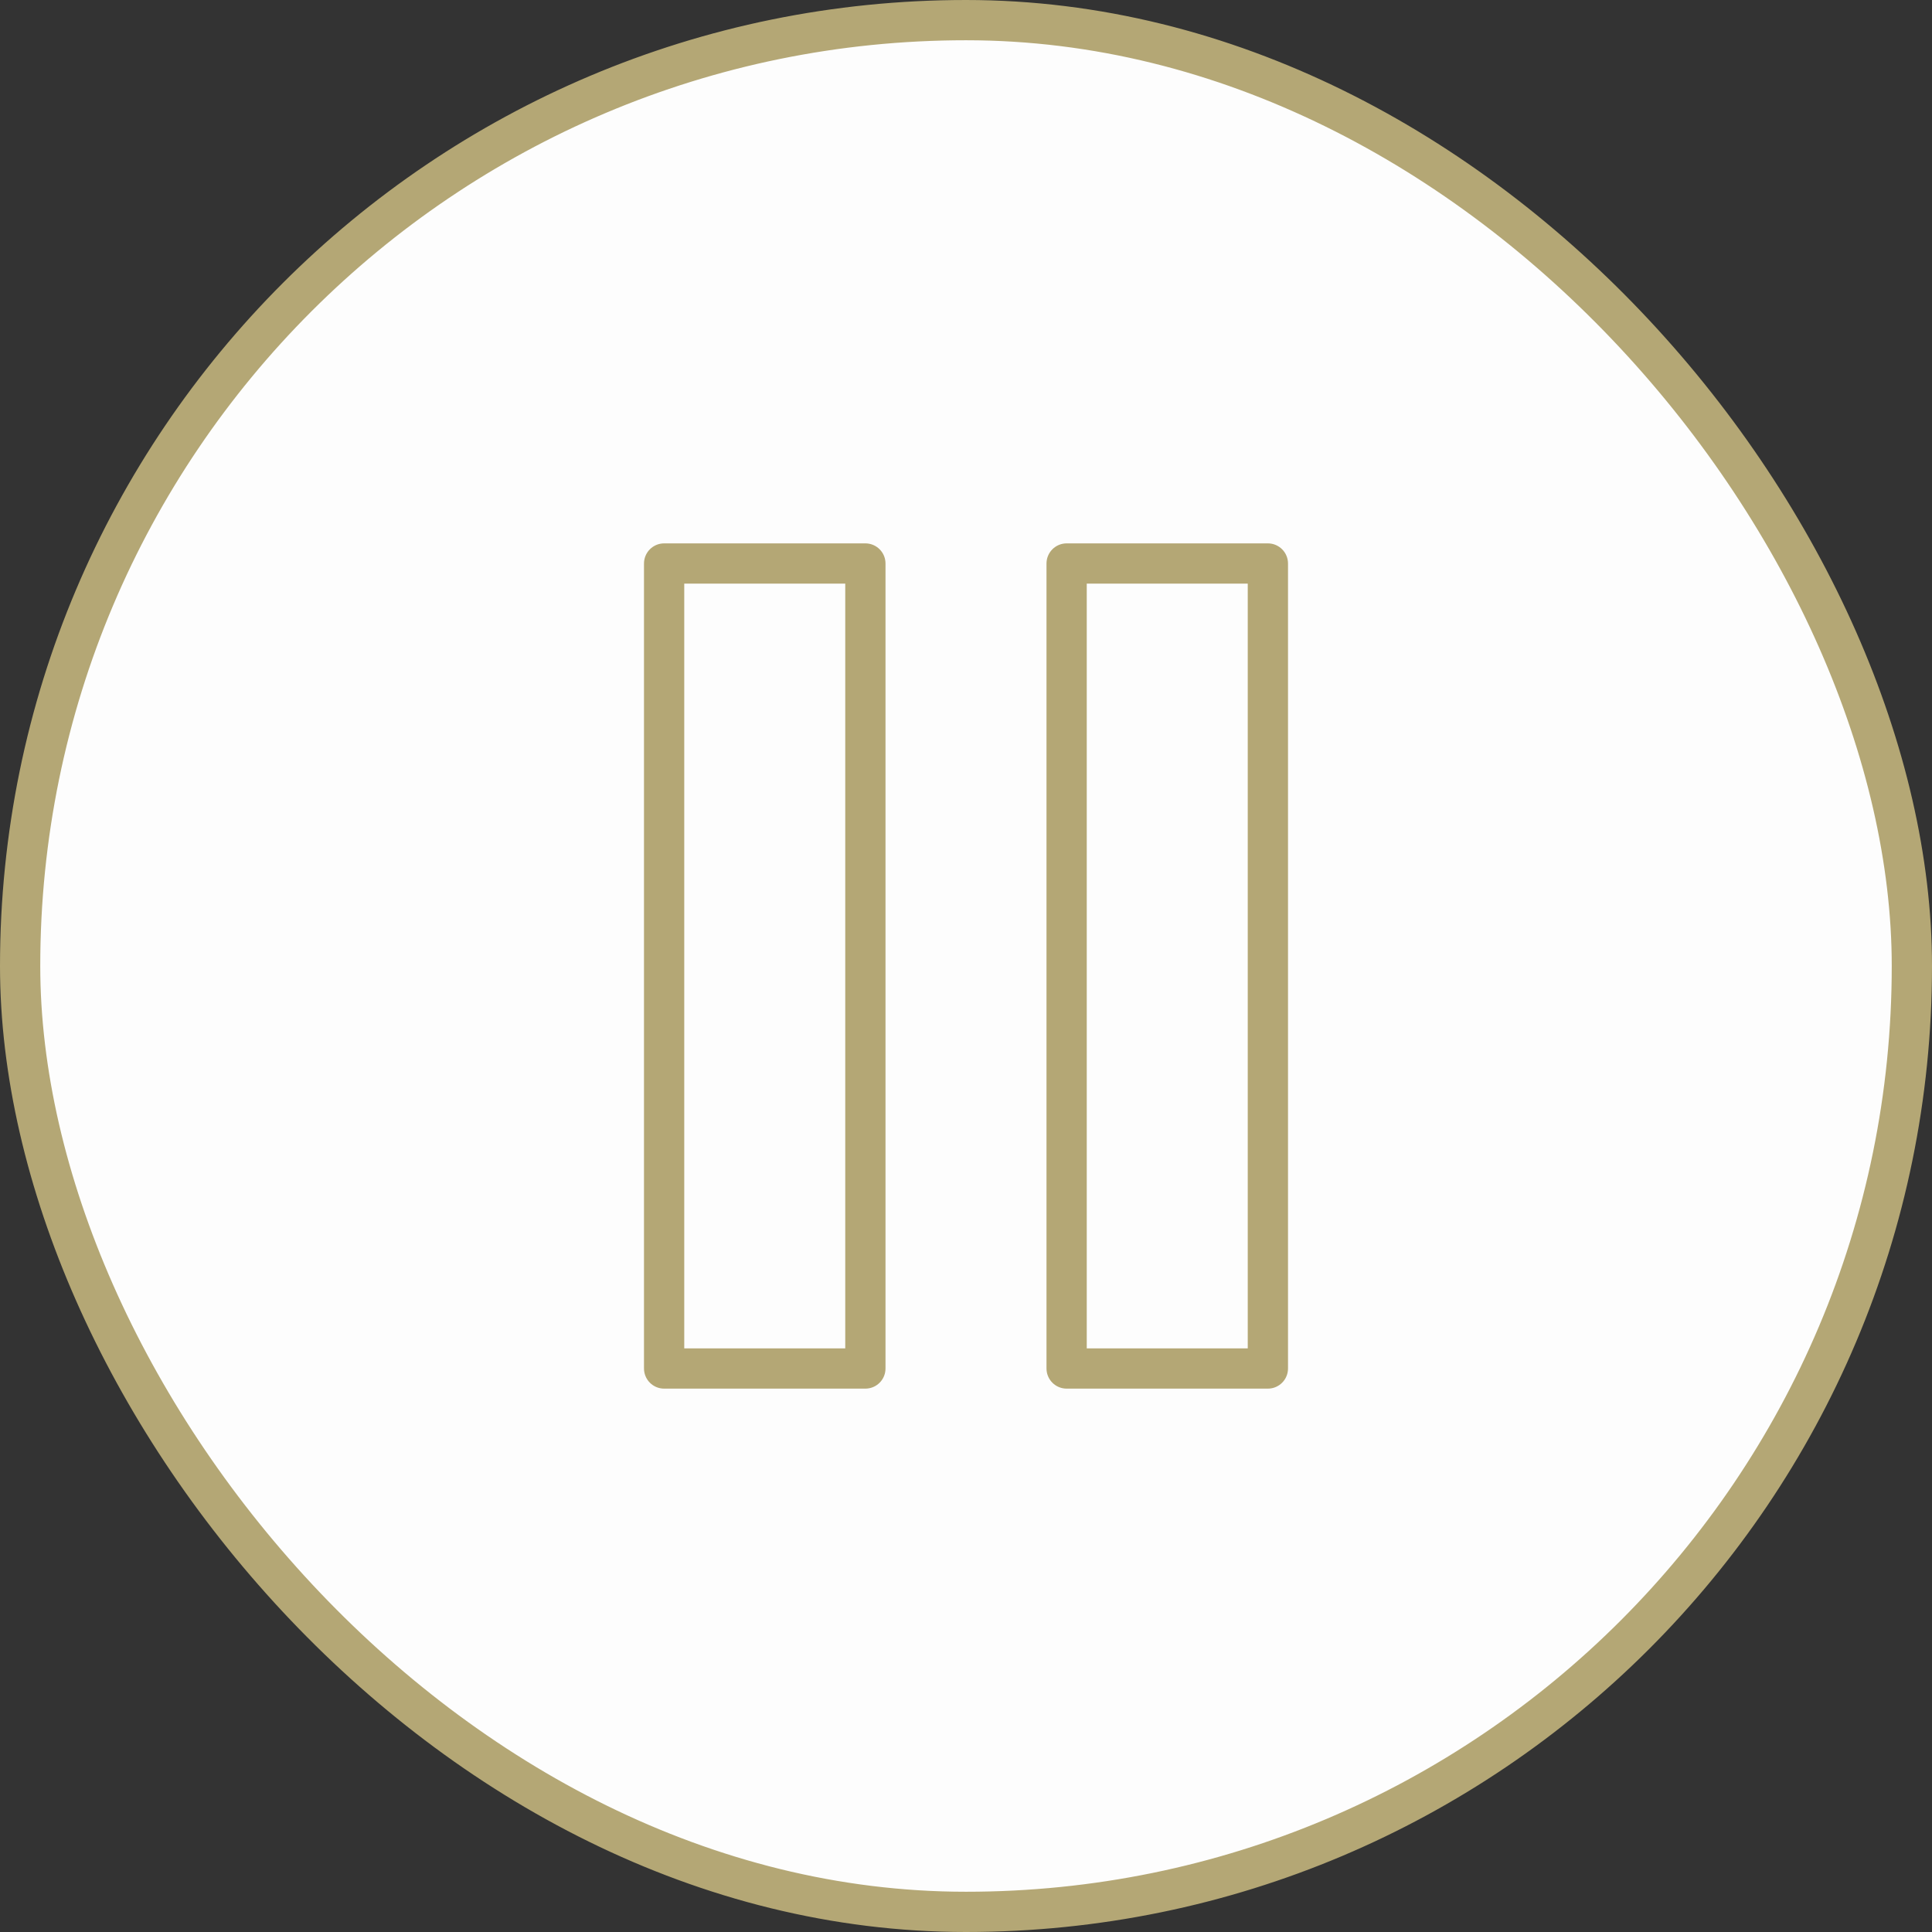<?xml version="1.0" encoding="UTF-8"?> <svg xmlns="http://www.w3.org/2000/svg" width="48" height="48" viewBox="0 0 48 48" fill="none"><rect x="0" y="0" width="48" height="48" fill="#333333" stroke="none"/><rect x="0.5" y="0.5" width="47" height="47" rx="23.5" fill="#FDFDFD"></rect><rect x="0.5" y="0.5" width="47" height="47" rx="23.5" stroke="#B4A775"></rect><path d="M21.5 14H16.5V34H21.5V14Z" stroke="#B4A775" stroke-linecap="round" stroke-linejoin="round"></path><path d="M31.5 14H26.5V34H31.5V14Z" stroke="#B4A775" stroke-linecap="round" stroke-linejoin="round"></path></svg> 